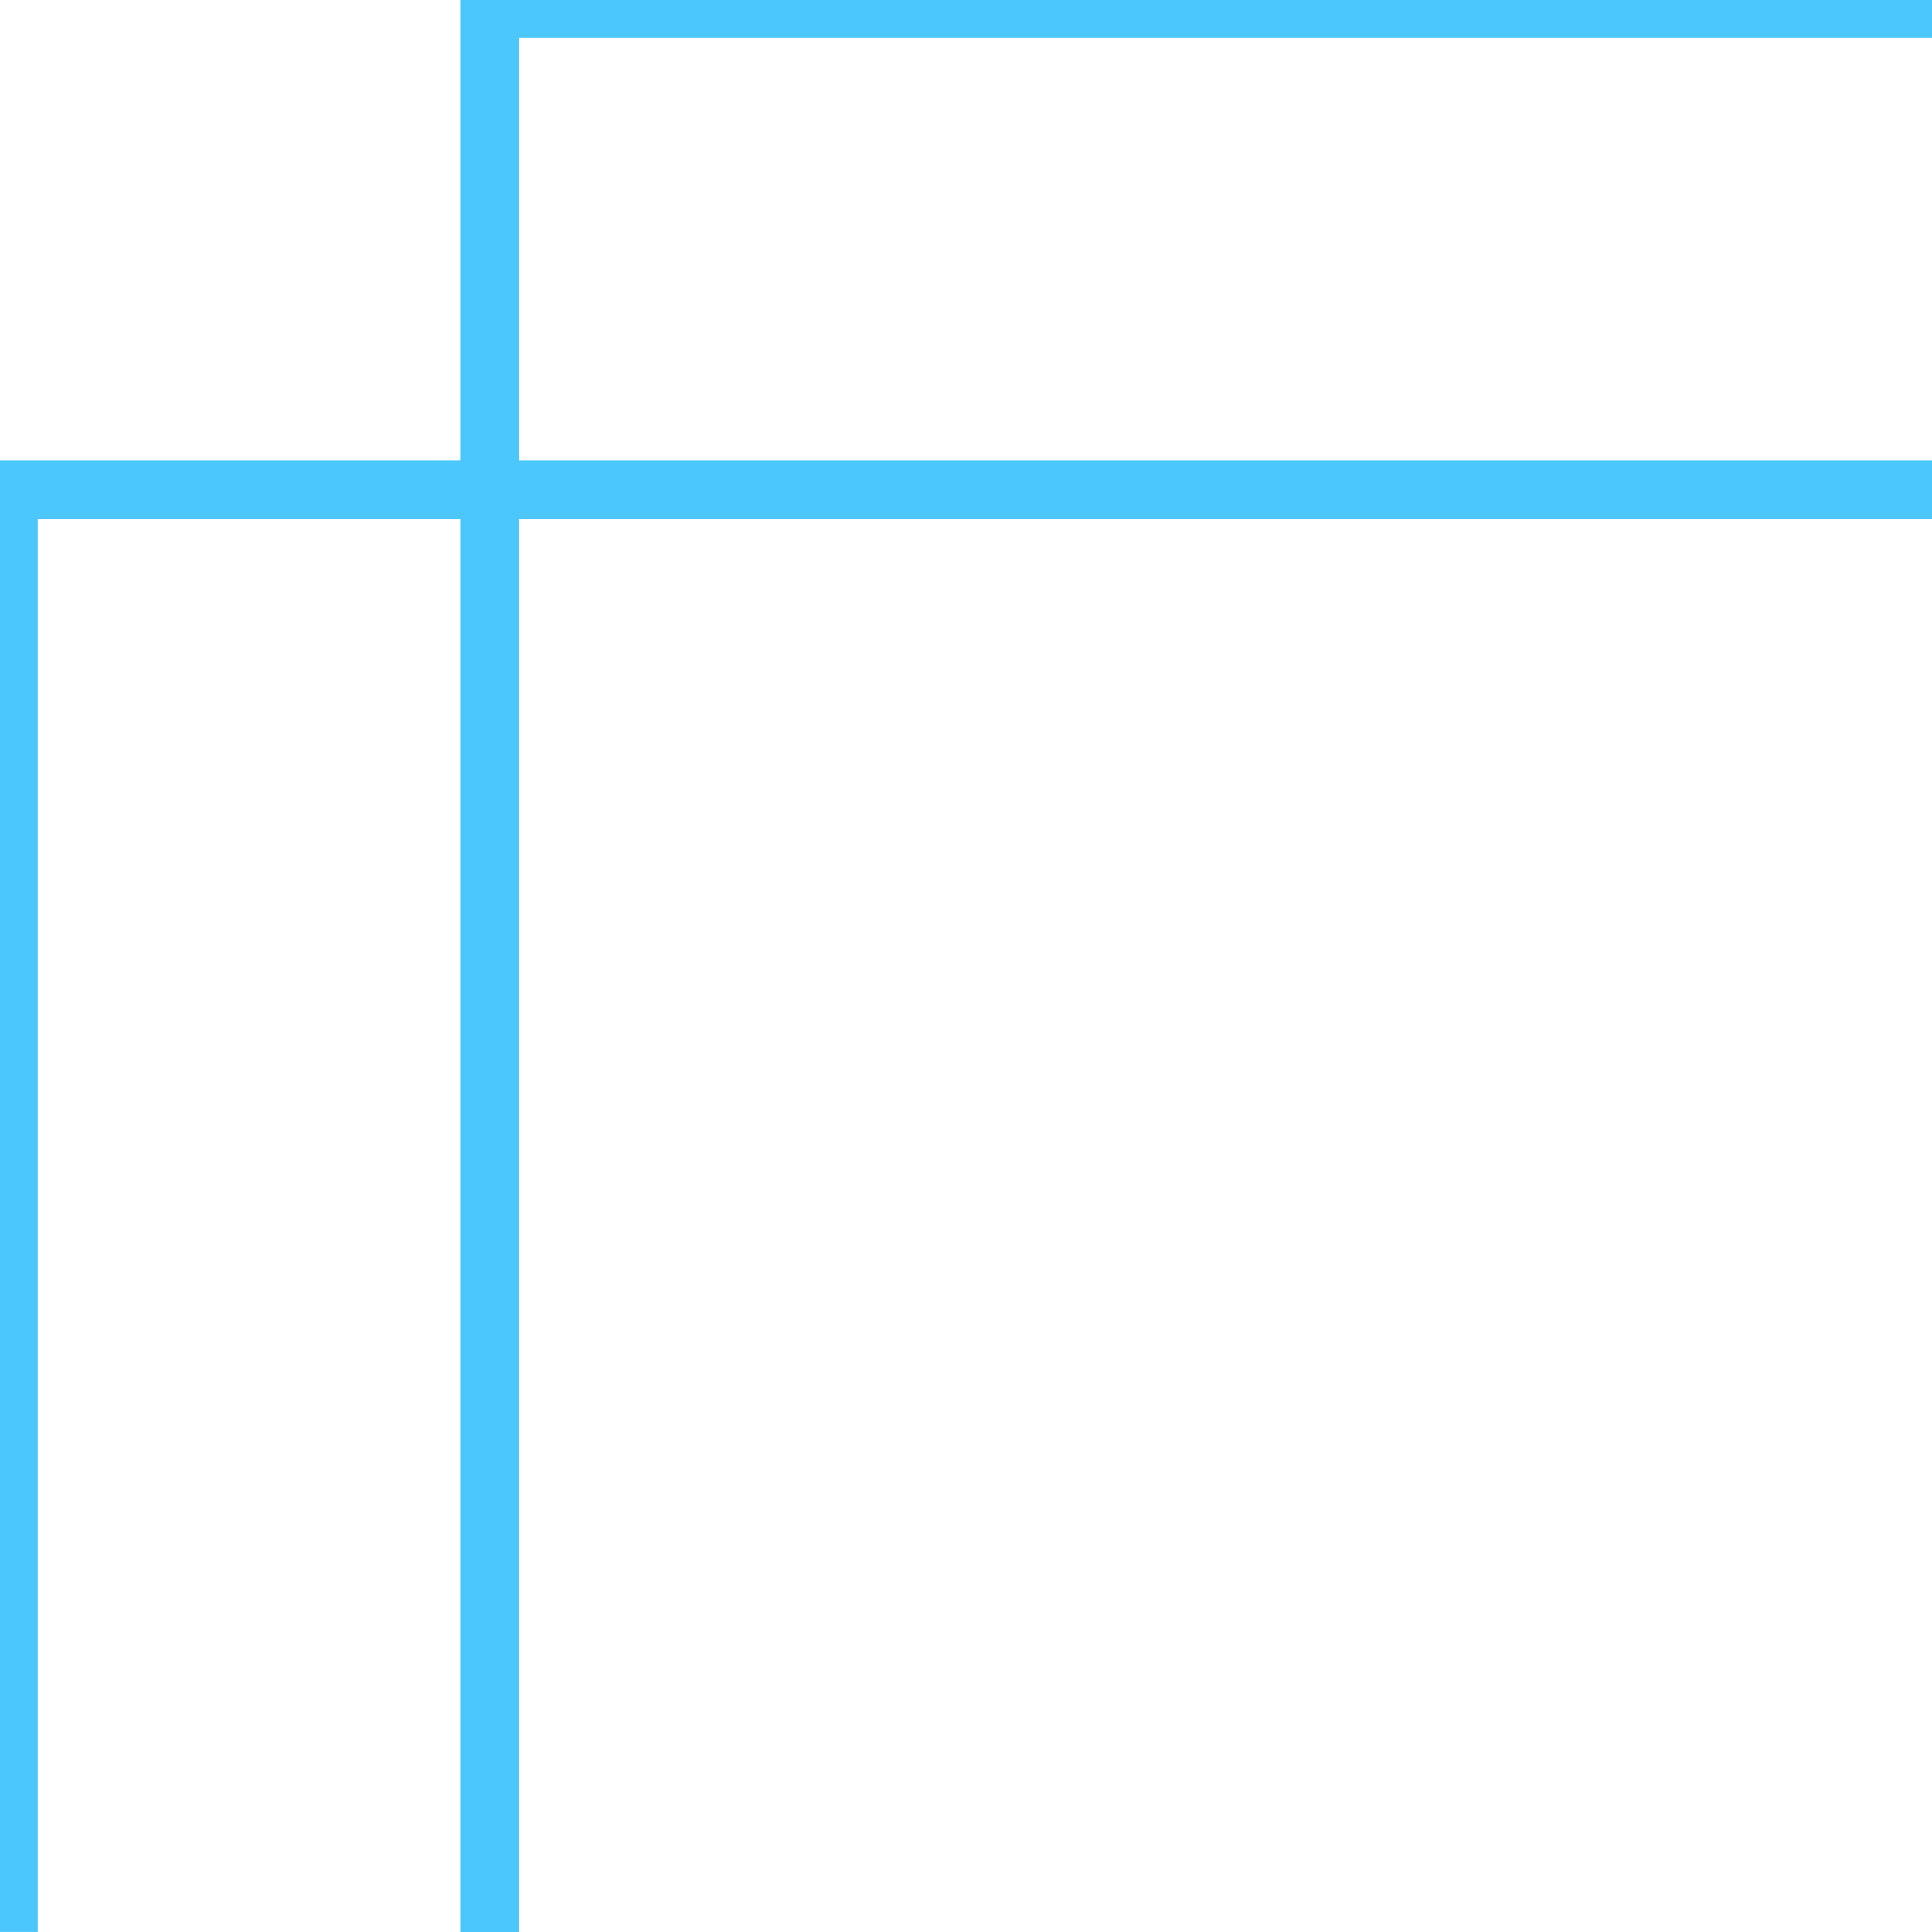 <svg id="グループ_115" data-name="グループ 115" xmlns="http://www.w3.org/2000/svg" xmlns:xlink="http://www.w3.org/1999/xlink" width="49.552" height="49.552" viewBox="0 0 49.552 49.552">
  <defs>
    <clipPath id="clip-path">
      <path id="パス_229" data-name="パス 229" d="M0,0H49.552V49.552H0Z" fill="none" stroke="#4cc7fd" stroke-width="1.5"/>
    </clipPath>
  </defs>
  <g id="マスクグループ_1" data-name="マスクグループ 1" clip-path="url(#clip-path)">
    <path id="パス_227" data-name="パス 227" d="M45.655,0h-37V49.334" transform="translate(3.897 0.218)" fill="none" stroke="#4cc7fd" stroke-width="1.5"/>
    <path id="パス_228" data-name="パス 228" d="M.15,37V0H49.484" transform="translate(0.068 12.551)" fill="none" stroke="#4cc7fd" stroke-width="1.5"/>
  </g>
</svg>
